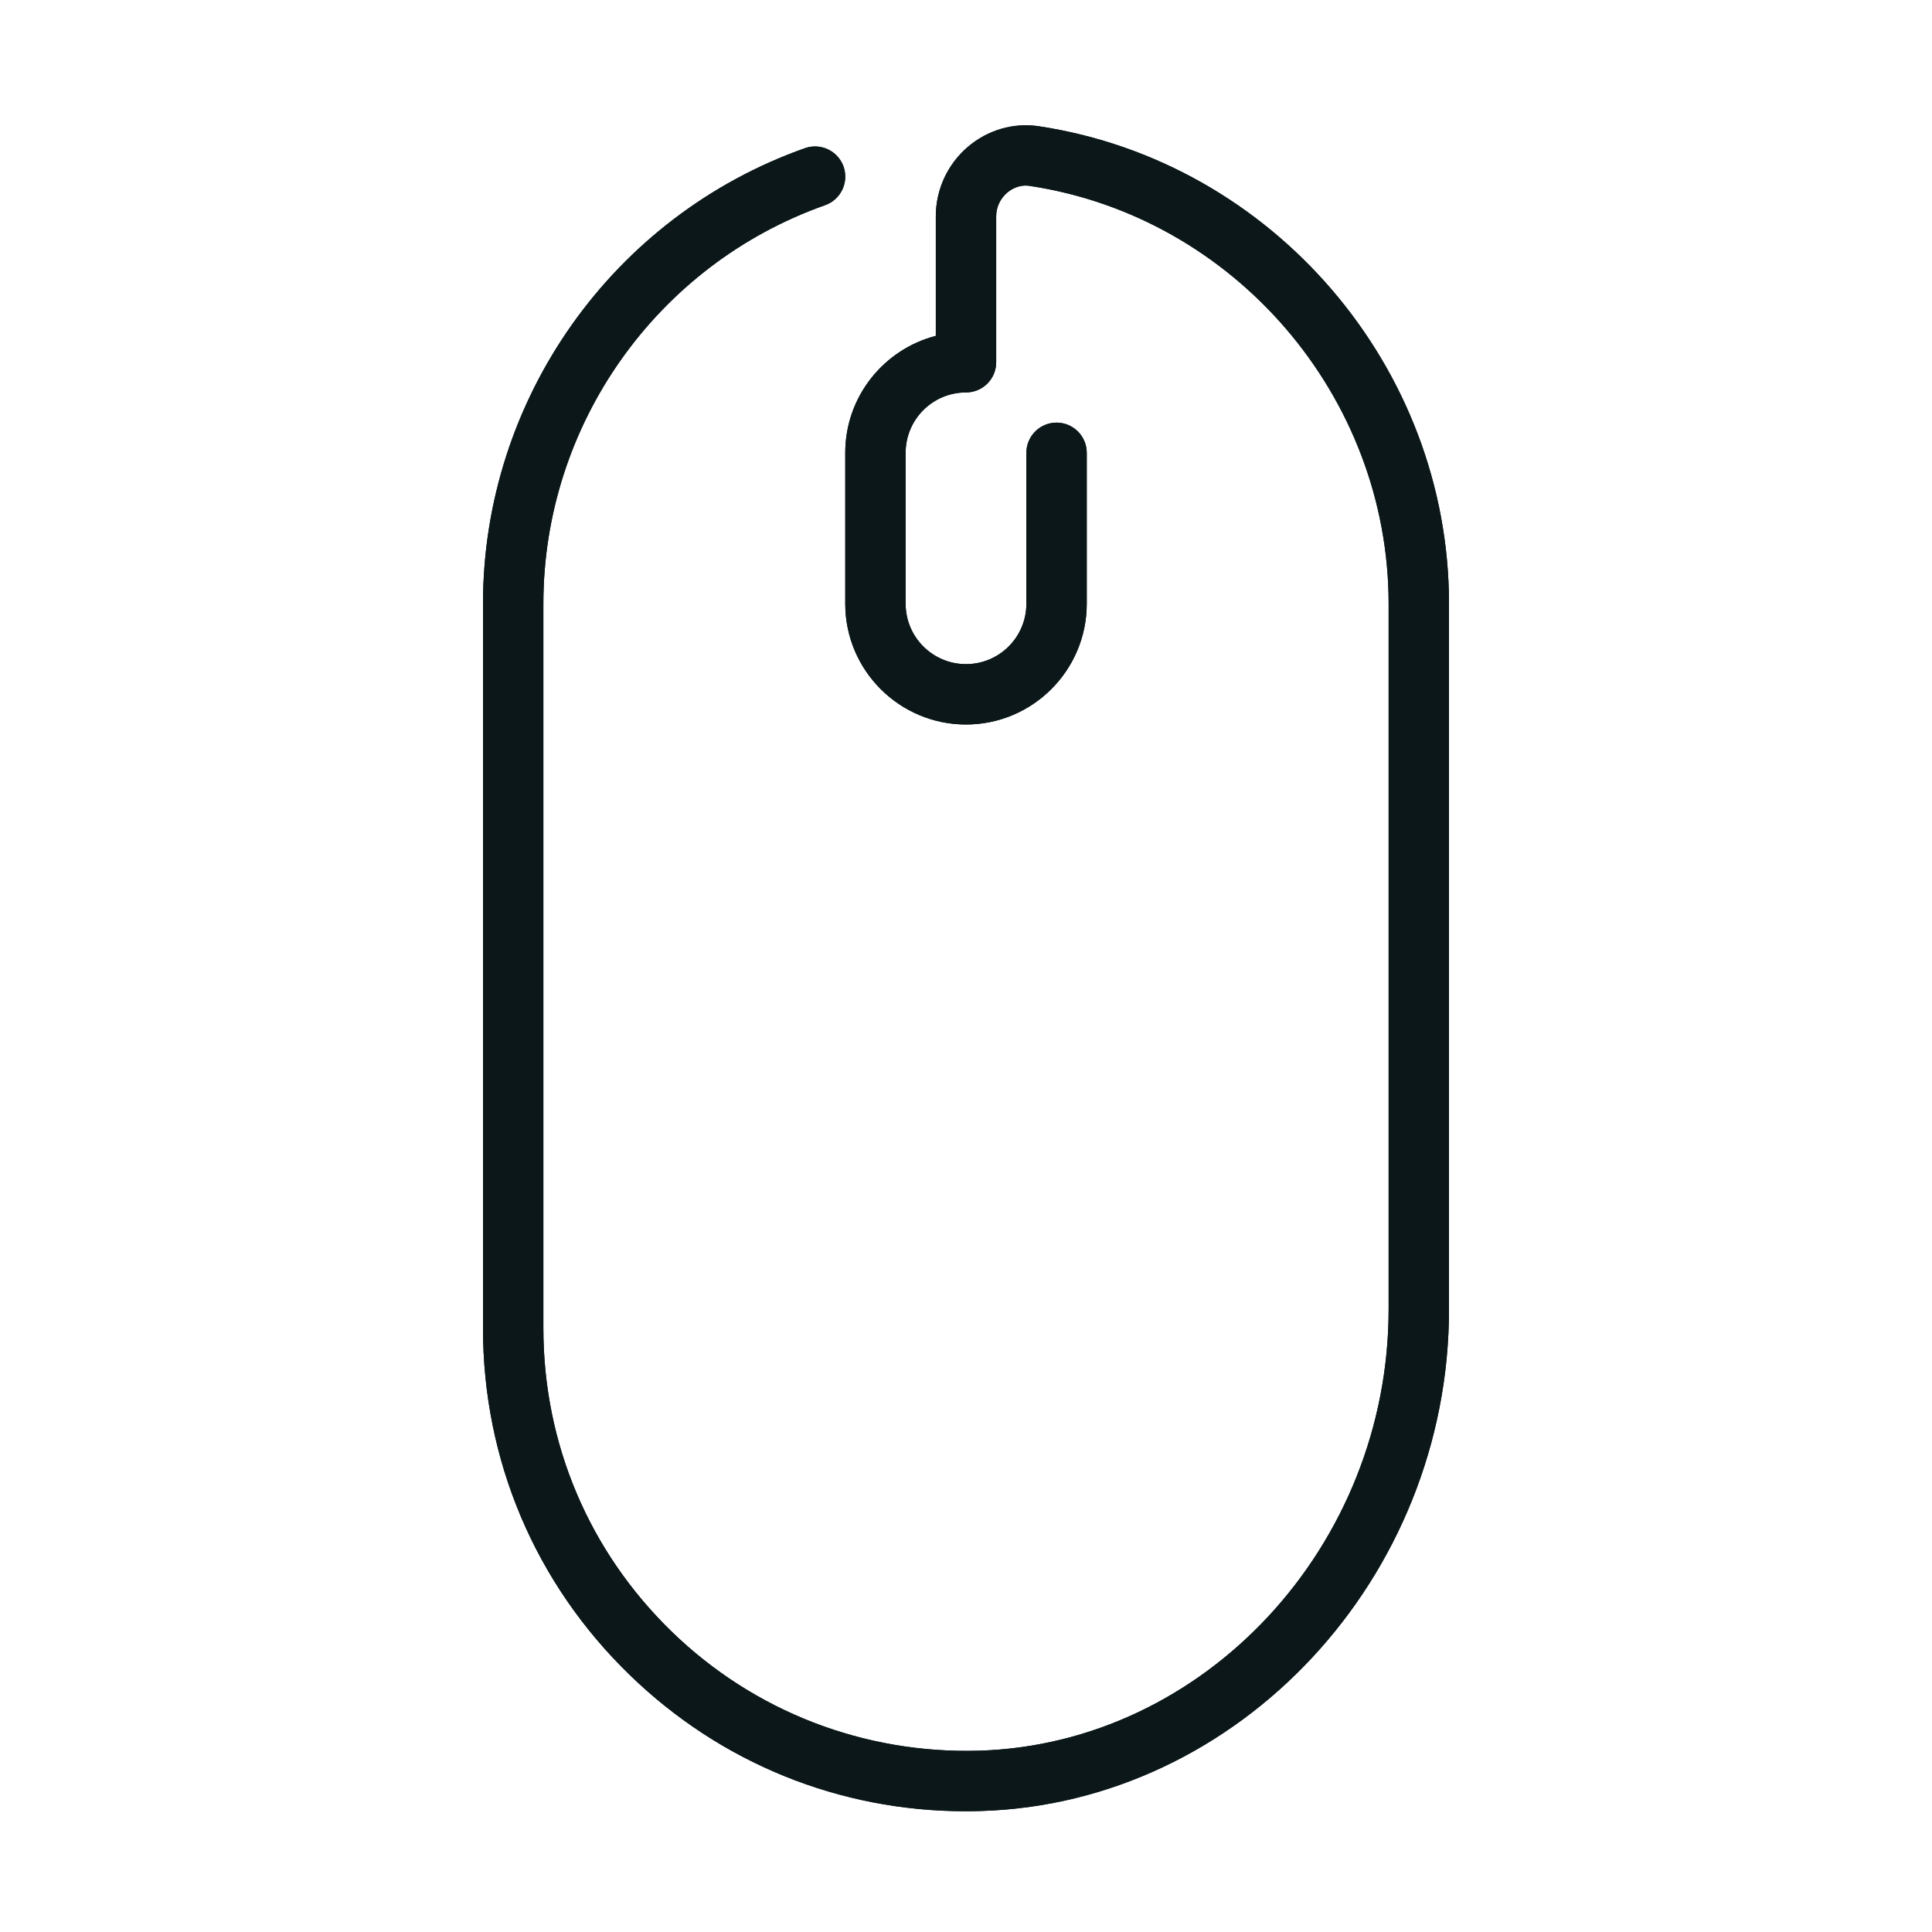 <?xml version="1.0" encoding="utf-8"?><!-- Скачано с сайта svg4.ru / Downloaded from svg4.ru -->
<svg version="1.1" id="Uploaded to svgrepo.com" xmlns="http://www.w3.org/2000/svg" xmlns:xlink="http://www.w3.org/1999/xlink" 
	 width="800px" height="800px" viewBox="0 0 32 32" xml:space="preserve">
<style type="text/css">
	.open_een{fill:#0B1719;}
</style>
<g>
	<g>
		<path class="open_een" d="M17.212,2.092c-0.421-0.066-0.854,0.06-1.183,0.342C15.692,2.723,15.5,3.142,15.5,3.583v1.98
			C14.639,5.786,14,6.569,14,7.5V10c0,1.103,0.897,2,2,2s2-0.897,2-2V7.5C18,7.224,17.776,7,17.5,7S17,7.224,17,7.5V10
			c0,0.552-0.448,1-1,1s-1-0.448-1-1V7.5c0-0.552,0.448-1,1-1c0.276,0,0.5-0.224,0.5-0.5V3.583c0-0.149,0.065-0.292,0.181-0.391
			c0.063-0.055,0.202-0.143,0.381-0.112C20.447,3.594,23,6.569,23,10v11.686c0,3.919-3.044,7.198-6.784,7.311
			c-1.895,0.055-3.72-0.642-5.09-1.972C9.755,25.694,9,23.909,9,22V10c0-2.963,1.875-5.615,4.667-6.602
			c0.26-0.092,0.396-0.378,0.305-0.639c-0.094-0.261-0.378-0.396-0.639-0.305C10.144,3.582,8,6.614,8,10v12
			c0,2.183,0.862,4.222,2.43,5.742C11.936,29.203,13.904,30,15.996,30c0.083,0,0.166-0.002,0.249-0.004
			C20.521,29.868,24,26.14,24,21.686V10C24,6.079,21.082,2.679,17.212,2.092z"/>
	</g>
	<g>
		<path class="open_een" d="M17.212,2.092c-0.421-0.066-0.854,0.06-1.183,0.342C15.692,2.723,15.5,3.142,15.5,3.583v1.98
			C14.639,5.786,14,6.569,14,7.5V10c0,1.103,0.897,2,2,2s2-0.897,2-2V7.5C18,7.224,17.776,7,17.5,7S17,7.224,17,7.5V10
			c0,0.552-0.448,1-1,1s-1-0.448-1-1V7.5c0-0.552,0.448-1,1-1c0.276,0,0.5-0.224,0.5-0.5V3.583c0-0.149,0.065-0.292,0.181-0.391
			c0.063-0.055,0.202-0.143,0.381-0.112C20.447,3.594,23,6.569,23,10v11.686c0,3.919-3.044,7.198-6.784,7.311
			c-1.895,0.055-3.72-0.642-5.09-1.972C9.755,25.694,9,23.909,9,22V10c0-2.963,1.875-5.615,4.667-6.602
			c0.26-0.092,0.396-0.378,0.305-0.639c-0.094-0.261-0.378-0.396-0.639-0.305C10.144,3.582,8,6.614,8,10v12
			c0,2.183,0.862,4.222,2.43,5.742C11.936,29.203,13.904,30,15.996,30c0.083,0,0.166-0.002,0.249-0.004
			C20.521,29.868,24,26.14,24,21.686V10C24,6.079,21.082,2.679,17.212,2.092z"/>
	</g>
</g>
</svg>